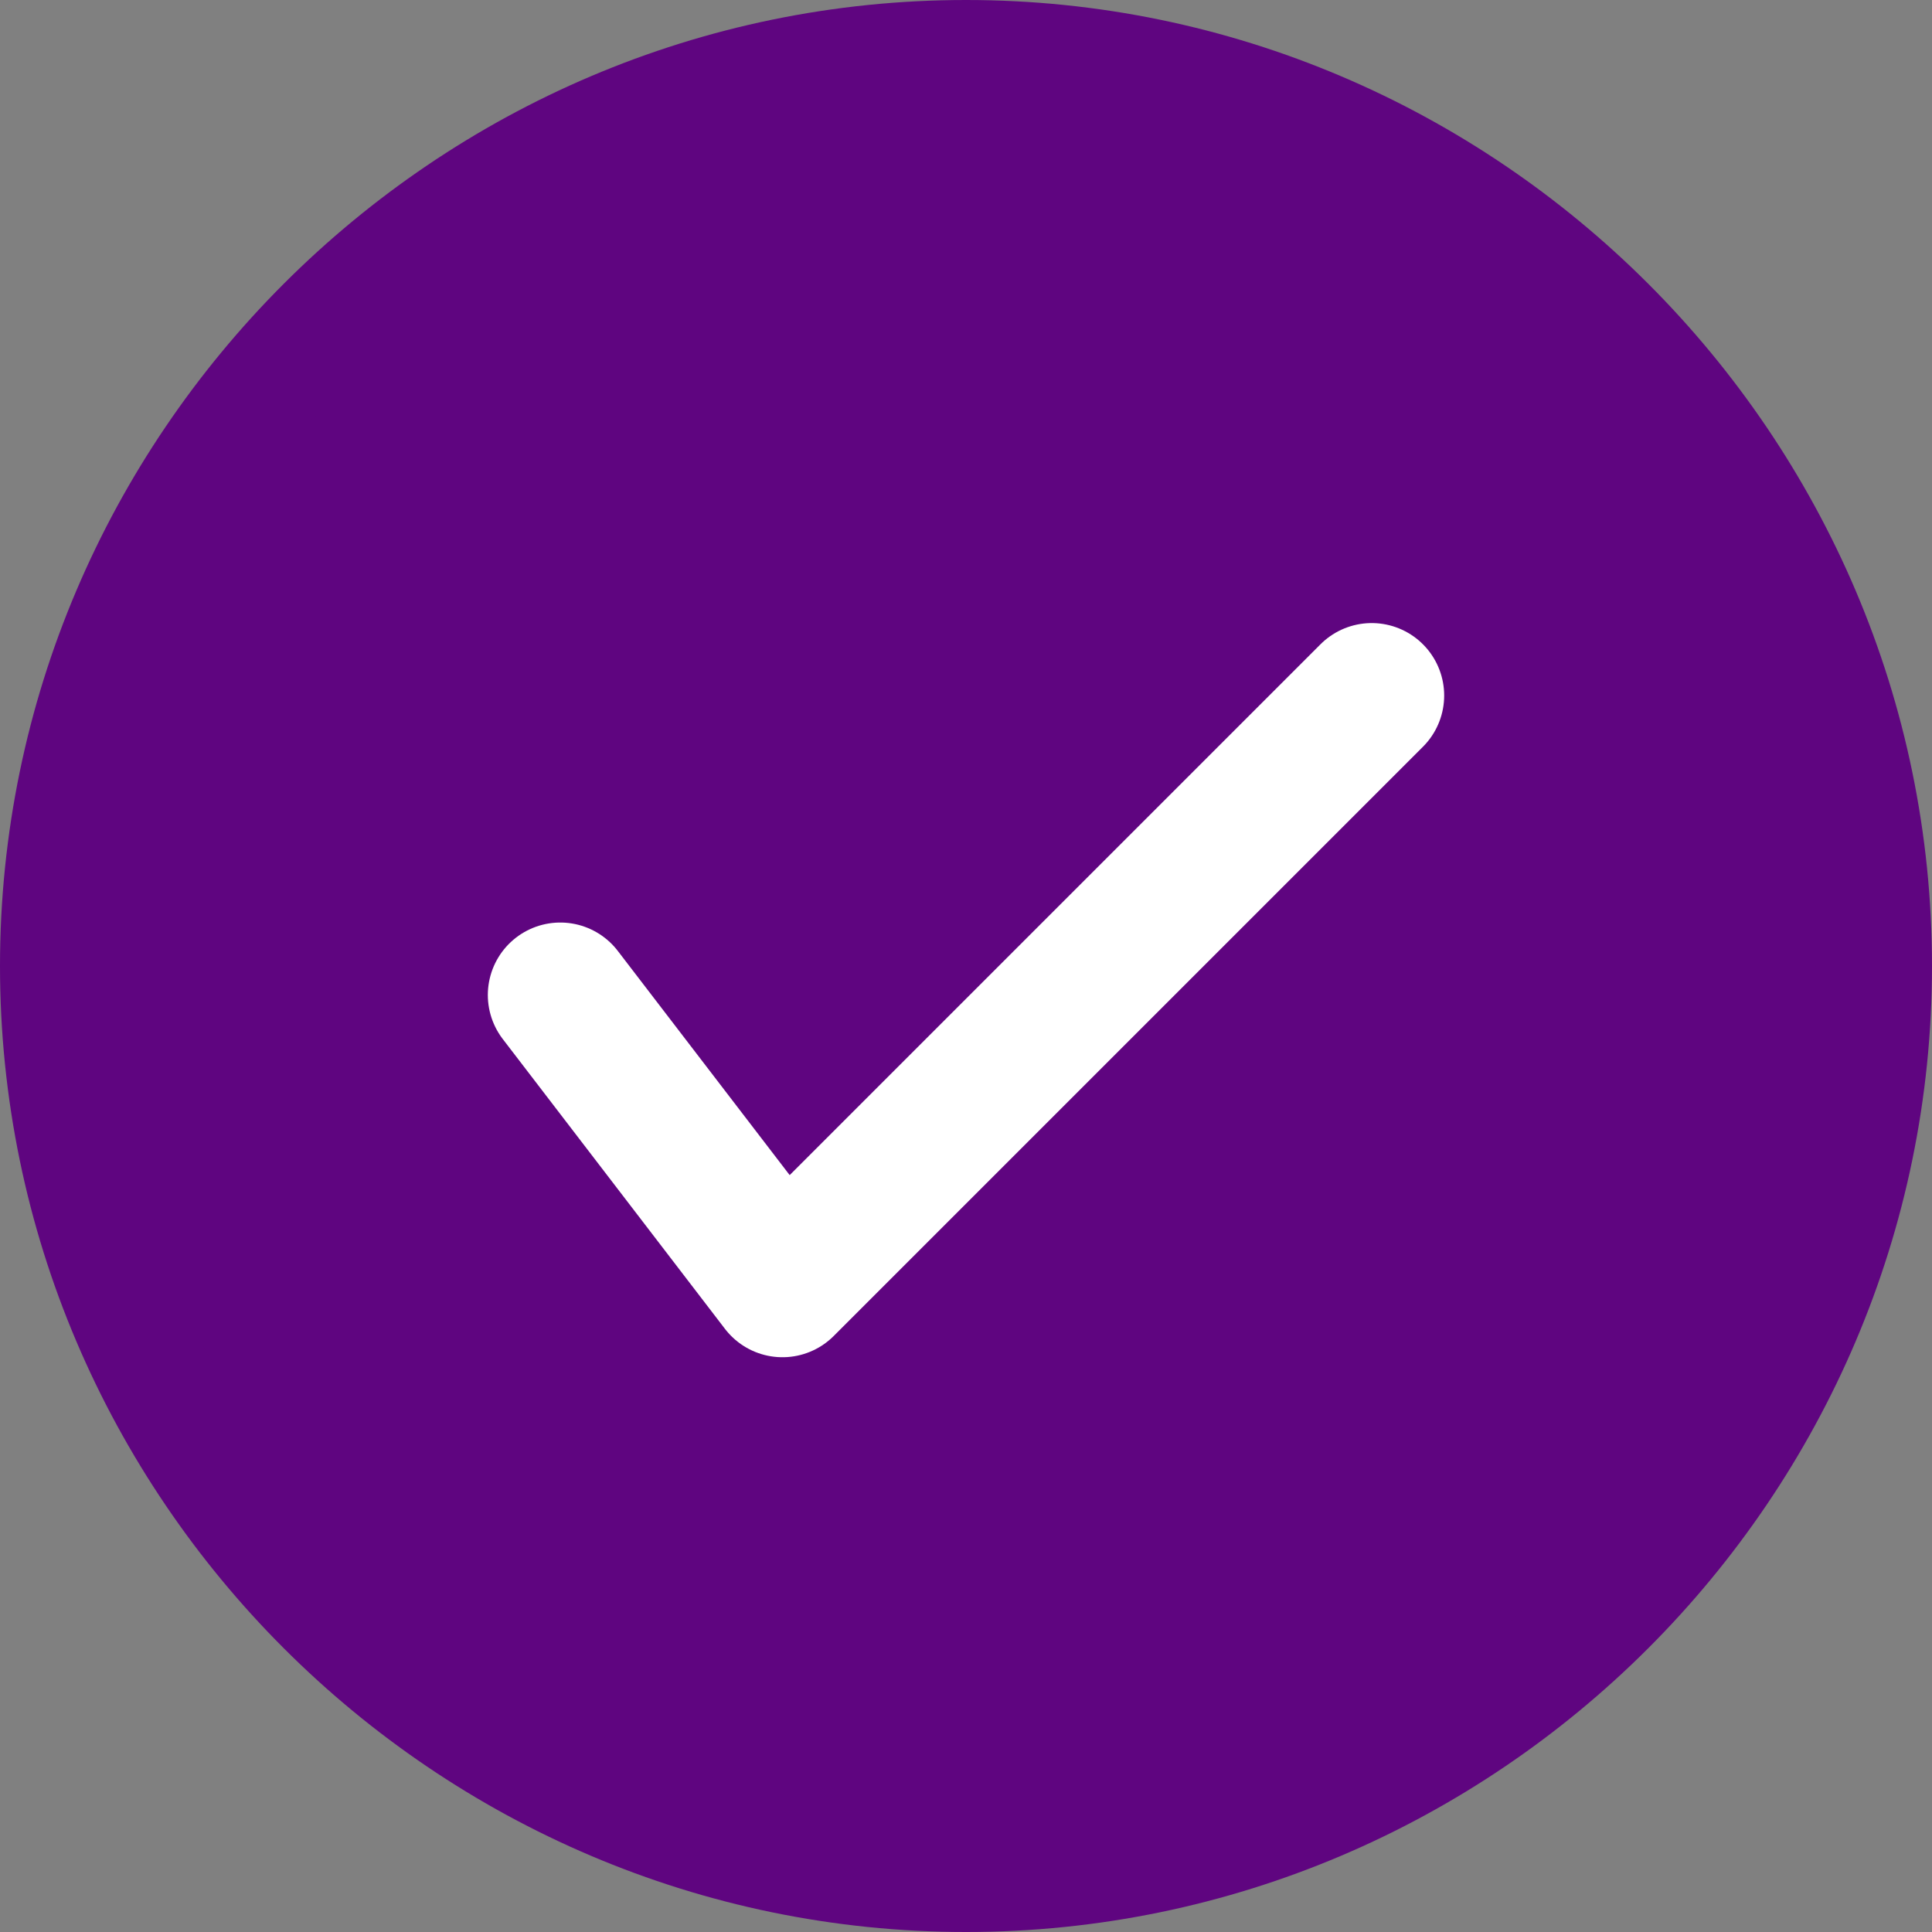 <?xml version="1.0" encoding="utf-8"?>
<!-- Generator: Adobe Illustrator 22.0.0, SVG Export Plug-In . SVG Version: 6.00 Build 0)  -->
<svg version="1.1" id="Layer_1" xmlns="http://www.w3.org/2000/svg" xmlns:xlink="http://www.w3.org/1999/xlink" x="0px" y="0px"
	 viewBox="0 0 20 20" style="enable-background:new 0 0 20 20;" xml:space="preserve">
<rect x="0" y="0" width="20" height="20" fill="#808080" stroke="none"/>
<style type="text/css">
	.st0{clip-path:url(#SVGID_2_);fill:#5F0580;}
	
		.st1{clip-path:url(#SVGID_2_);fill:none;stroke:#FFFFFF;stroke-width:1.5;stroke-linecap:round;stroke-linejoin:round;stroke-miterlimit:10;}
</style>
<g>
	<defs>
		<rect id="SVGID_1_" width="20" height="20"/>
	</defs>
	<clipPath id="SVGID_2_">
		<use xlink:href="#SVGID_1_"  style="overflow:visible;"/>
	</clipPath>
	<path class="st0" d="M10,19.4c-5.2,0-9.4-4.2-9.4-9.4S4.8,0.6,10,0.6c5.2,0,9.4,4.2,9.4,9.4S15.2,19.4,10,19.4"/>
	<path class="st0" d="M10,1.2c4.9,0,8.8,3.9,8.8,8.8s-3.9,8.8-8.8,8.8S1.2,14.9,1.2,10S5.1,1.2,10,1.2 M10,0C4.5,0,0,4.5,0,10
		s4.5,10,10,10s10-4.5,10-10S15.5,0,10,0"/>
	<polyline class="st1" points="14.2,7.2 8.1,13.3 5.8,10.3 	"/>
</g>
</svg>
